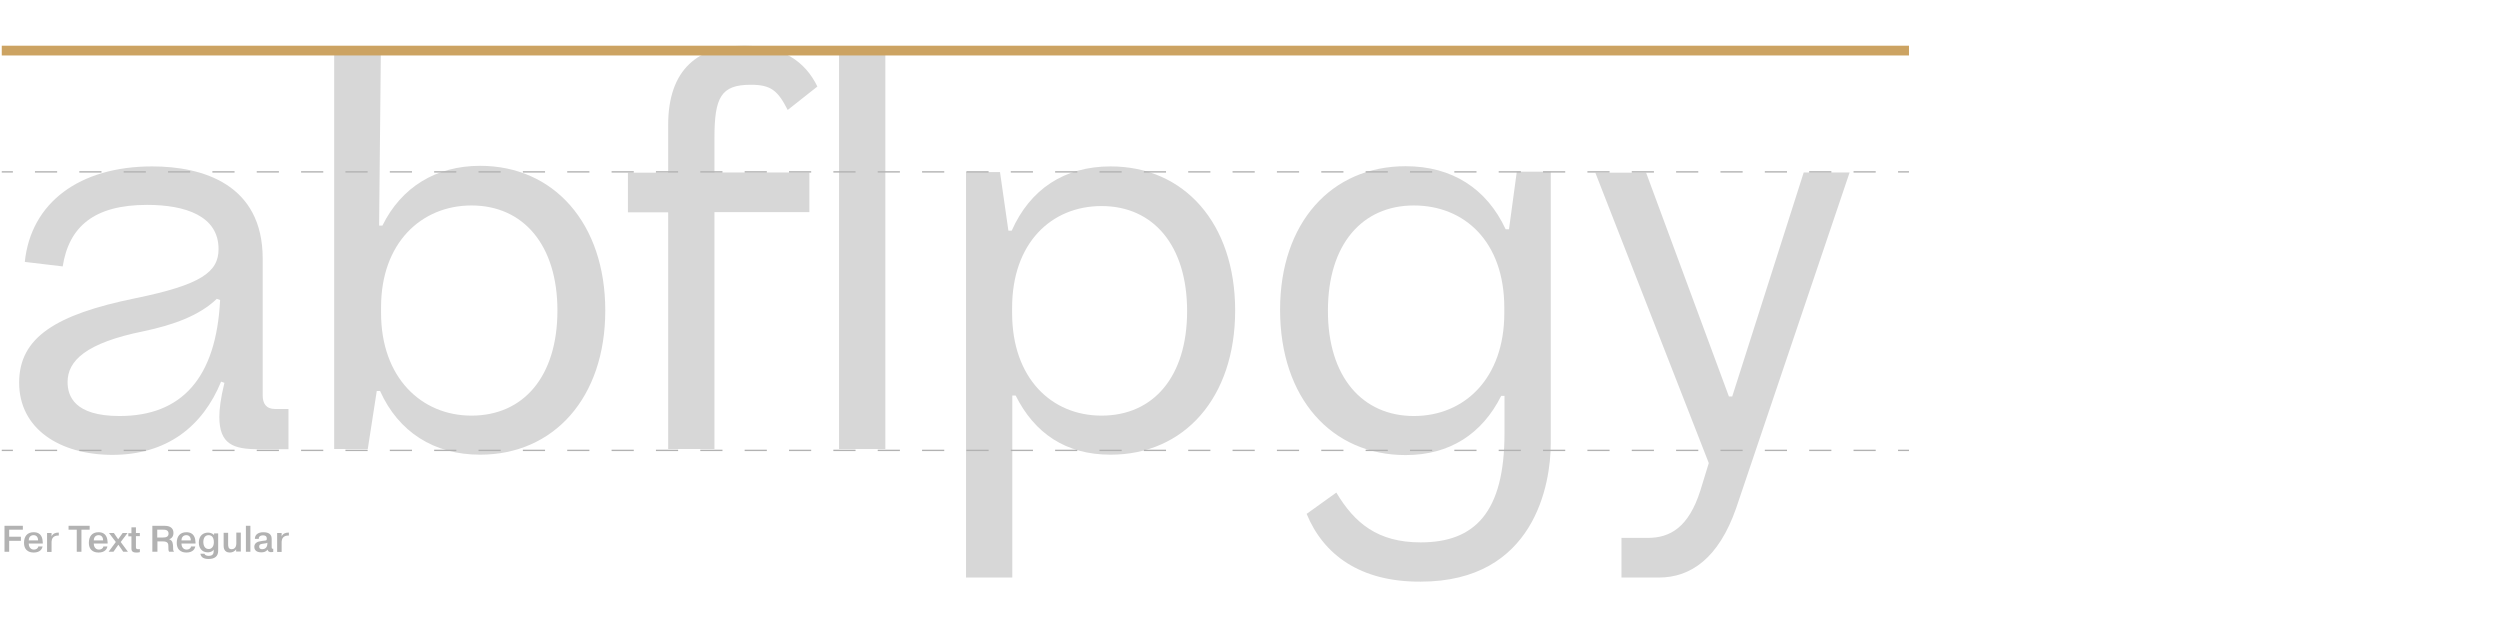 <?xml version="1.0" encoding="utf-8"?>
<!-- Generator: Adobe Illustrator 22.0.0, SVG Export Plug-In . SVG Version: 6.00 Build 0)  -->
<svg version="1.1" id="Layer_1" xmlns="http://www.w3.org/2000/svg" xmlns:xlink="http://www.w3.org/1999/xlink" x="0px" y="0px"
	 viewBox="0 0 1280 321.9" style="enable-background:new 0 0 1280 321.9;" xml:space="preserve">
<style type="text/css">
	.st0{fill:#FFFFFF;}
	.st1{fill:#D7D7D7;}
	.st2{fill:#B2B2B2;}
	.st3{fill:none;stroke:#CCA362;stroke-width:5;stroke-miterlimit:10;}
	.st4{fill:none;stroke:#B2B2B2;stroke-width:0.709;stroke-miterlimit:10;}
	.st5{fill:none;stroke:#B2B2B2;stroke-width:0.709;stroke-miterlimit:10;stroke-dasharray:11.355,11.355;}
</style>
<g>
	<rect class="st0" width="1280" height="321.9"/>
	<g>
		<path class="st1" d="M9.8,195.9c0-23.2,18.9-34.9,59.5-43.2c33.7-6.9,42.6-13.4,42.6-25.2c0-16.9-16.9-22.6-36.6-22.6
			c-27.2,0-40,11.2-43.2,31.5l-19.4-2.3c3.1-30.3,28-48.9,65.2-48.9c26,0,56.6,9.2,56.6,47.2v70.1c0,4,1.7,6.9,6.3,6.9h6.9v20.6
			h-15.4c-12.9,0-20-2.6-20-16.6c0-3.7,0.6-9.2,2.6-17.4l-1.7-0.6c-9.4,22.9-27.7,37.5-55.8,37.5C30.6,232.8,9.8,219.6,9.8,195.9z
			 M112.7,153.6L111,153c-8.9,8.6-22.3,13.4-37.5,16.6c-29.7,6-38.9,15.2-38.9,26c0,7.1,3.4,17.4,26.6,17.4
			C93,213,110.7,193.6,112.7,153.6z"/>
		<path class="st1" d="M171.3,26h23.7l-0.9,89.5h1.7c9.7-19.7,27.5-30.6,50-30.6c37.8,0,64.1,29.5,64.1,74.1s-26.3,73.8-64.1,73.8
			c-23.7,0-41.8-11.7-51.2-32.6h-1.7l-4.6,29.7h-17.2V26z M241.4,212.8c26.6,0,44-20,44-53.8c0-33.5-17.4-53.8-44-53.8
			c-25.7,0-46.3,19.2-46.3,52.1v2.9C195.1,193.3,215.7,212.8,241.4,212.8z"/>
		<path class="st1" d="M342.1,108.7h-20.6V88.4h20.6V64c0-28.9,15.7-40.6,38.9-40.6c19.7,0,31.2,8,37.5,20.9l-15.2,12
			c-5.1-10-8.6-12.9-18.9-12.9c-15.2,0-18.6,6.3-18.6,27.2v17.7h48.6v20.3h-48.6v121.3h-23.7V108.7z"/>
		<path class="st1" d="M429.6,26.3h23.7v203.6h-23.7V26.3z"/>
		<path class="st1" d="M494.5,88.1H512l4.3,30h1.7c9.4-21.2,26.9-32.9,50.6-32.9c37.8,0,63.8,29.2,63.8,73.8s-26,73.8-63.8,73.8
			c-22.9,0-38.9-10.9-48.6-30.3h-1.7v93.2h-23.7V88.1z M564,212.8c26.6,0,43.8-20,43.8-53.5s-17.2-53.8-43.8-53.8
			c-25.7,0-45.8,18.9-45.8,52.1v2.9C518.3,193.6,538.3,212.8,564,212.8z"/>
		<path class="st1" d="M669,263.1l15.2-10.9c9.4,15.7,21.2,25.5,43.2,25.5c27.7,0,42.9-15.4,42.9-55.8v-19.2h-1.7
			c-9.7,19.4-26.3,30.3-48.9,30.3c-38,0-64.3-29.2-64.3-74.4c0-44.6,26.3-73.5,64.3-73.5c23.7,0,41.5,11.4,51.2,32.3h1.7l4-29.5H794
			v139c0,20.9-8.3,70.9-66.6,70.9C696.4,298,677.6,284,669,263.1z M723.9,213c26,0,46.3-19.4,46.3-52.6v-2.9
			c0-33.7-20.3-52.3-46.3-52.3c-26.3,0-44,19.7-44,53.8C679.8,193,697.6,213,723.9,213z"/>
		<path class="st1" d="M830.3,275.4h13.4c11.4,0,20.9-5.4,26.9-24.3l4.3-14L816.8,88.4h26L885.2,203h1.7l36.6-114.7H947l-58.1,171.9
			c-8.9,25.5-23.2,35.5-39.5,35.5h-19.2V275.4z"/>
	</g>
	<g>
		<path class="st2" d="M10.7,274.9v2h-6v5.6H2.3v-13.3h9.4v2h-7v3.6H10.7z"/>
		<path class="st2" d="M21.8,279.7c-0.2,1.3-1.2,3.2-4.6,3.2c-1,0-4.9-0.2-4.9-5c0-3.2,1.6-5.4,4.9-5.4c4.2,0,4.6,3.3,4.7,5.2
			c0,0.2,0,0.4,0,0.6h-7.2c0,1.2,0.6,3.1,2.7,3.1c1,0,2.1-0.6,2.2-1.6H21.8z M19.5,276.7c0-0.9-0.3-2.7-2.3-2.7
			c-1.8,0-2.5,1.4-2.5,2.7H19.5z"/>
		<path class="st2" d="M30.1,274.2c-3-0.1-3.6,1.7-3.7,3.1c0,0.3,0,0.6,0,1v4.3h-2.3v-9.7h2.3v1.8h0c0.6-1.6,2.2-2,3.3-2h0.4V274.2z
			"/>
		<path class="st2" d="M35.1,271.2v-2h10.8v2h-4.2v11.3h-2.4v-11.3H35.1z"/>
		<path class="st2" d="M55,279.7c-0.2,1.3-1.2,3.2-4.6,3.2c-1,0-4.9-0.2-4.9-5c0-3.2,1.6-5.4,4.9-5.4c4.2,0,4.6,3.3,4.7,5.2
			c0,0.2,0,0.4,0,0.6H48c0,1.2,0.6,3.1,2.7,3.1c1,0,2.1-0.6,2.2-1.6H55z M52.8,276.7c0-0.9-0.3-2.7-2.3-2.7c-1.8,0-2.5,1.4-2.5,2.7
			H52.8z"/>
		<path class="st2" d="M62.8,272.9h2.5l-3.5,4.6l3.7,5h-2.4l-2.5-3.6l-2.5,3.6h-2.5l3.7-5l-3.5-4.6h2.5l2.2,3.2L62.8,272.9z"/>
		<path class="st2" d="M67.3,272.9V270h2.3v2.9h2v1.6h-2v5.5c0,0.6,0,1.2,1.1,1.2c0.4,0,0.6,0,0.9-0.1v1.6c-0.6,0.2-1.2,0.2-1.9,0.2
			c-2.4,0-2.4-1.4-2.4-2.1v-6.2h-1.6v-1.6H67.3z"/>
		<path class="st2" d="M78,269.2H84c1.6,0,4.8,0.2,4.8,3.7c0,2-1.2,2.9-2.2,3.2v0c1.9,0.6,1.9,2.3,2,3.5c0,1.8,0,2.2,0.5,2.9h-2.5
			c-0.4-0.6-0.4-1.1-0.4-2.8c0-1.2-0.1-2.5-2.8-2.5h-2.8v5.3H78V269.2z M80.5,275.2h3c1.2,0,2.8-0.2,2.8-2c0-1.9-1.7-2-2.7-2h-3.1
			V275.2z"/>
		<path class="st2" d="M100,279.7c-0.2,1.3-1.2,3.2-4.6,3.2c-1,0-4.9-0.2-4.9-5c0-3.2,1.6-5.4,4.9-5.4c4.2,0,4.6,3.3,4.7,5.2
			c0,0.2,0,0.4,0,0.6h-7.2c0,1.2,0.6,3.1,2.7,3.1c1,0,2.1-0.6,2.2-1.6H100z M97.7,276.7c0-0.9-0.3-2.7-2.3-2.7
			c-1.8,0-2.5,1.4-2.5,2.7H97.7z"/>
		<path class="st2" d="M111.7,272.9v9.2c0,2.7-1.8,4.1-4.9,4.1c-2.4,0-3.9-0.8-4.2-2.7h2.1c0.2,0.9,1.4,1.1,2.2,1.1
			c2.4,0,2.5-1.6,2.5-2.5v-0.7c-0.8,1.4-2.8,1.4-3,1.4c-3.2,0-4.6-2.4-4.6-5c0-3.7,2.4-5.1,4.7-5.1c0.8,0,2.2,0.2,3.1,1.3h0v-0.9
			H111.7z M106.9,281.1c1.3,0,2.6-1.1,2.6-3.5c0-2.7-1.3-3.6-2.7-3.6c-1.7,0-2.7,1.3-2.7,3.6C104.2,280.8,106.1,281.1,106.9,281.1z"
			/>
		<path class="st2" d="M120.9,282.5v-1.3h0c-0.6,1.1-2,1.7-3.2,1.7c-3.2,0-3.2-2.8-3.2-3.6v-6.5h2.3v5.7c0,1.1,0,2.7,1.8,2.7
			c2.4,0,2.4-2.6,2.4-3.1v-5.4h2.3v9.7H120.9z"/>
		<path class="st2" d="M128.2,269.2v13.3h-2.3v-13.3H128.2z"/>
		<path class="st2" d="M130.5,275.9c0-1.8,1.2-3.4,4.4-3.4c3.9,0,4.2,2.3,4.2,3.4v3.9c0,0.9,0,1.2,0.8,1.2v1.6c-0.6,0-0.8,0.1-1,0.1
			c-0.6,0-1.7-0.1-1.9-1.3c-0.8,1.1-1.9,1.4-3.2,1.4c-3.3,0-3.6-2-3.6-2.8c0-2,1.8-2.6,2.2-2.7c0.7-0.2,1.4-0.2,2.2-0.4
			c0.3,0,0.6-0.1,0.9-0.1c0.8-0.1,1.1-0.1,1.1-1c0-1.5-1.1-1.7-1.9-1.7c-1.7,0-2.3,0.9-2.2,1.8H130.5z M136.8,277.9
			c-0.2,0.2-0.6,0.3-1.6,0.4c-1.6,0.2-2.5,0.3-2.5,1.6c0,0.7,0.4,1.3,1.5,1.3c1.1,0,2.7-0.5,2.7-3V277.9z"/>
		<path class="st2" d="M147.9,274.2c-3-0.1-3.6,1.7-3.7,3.1c0,0.3,0,0.6,0,1v4.3h-2.3v-9.7h2.3v1.8h0c0.6-1.6,2.2-2,3.3-2h0.4V274.2
			z"/>
	</g>
	<line class="st3" x1="0.9" y1="25.9" x2="977.4" y2="25.9"/>
	<g>
		<g>
			<line class="st4" x1="0.9" y1="88" x2="6.6" y2="88"/>
			<line class="st5" x1="17.9" y1="88" x2="966.1" y2="88"/>
			<line class="st4" x1="971.8" y1="88" x2="977.4" y2="88"/>
		</g>
	</g>
	<g>
		<g>
			<line class="st4" x1="0.9" y1="230.6" x2="6.6" y2="230.6"/>
			<line class="st5" x1="17.9" y1="230.6" x2="966.1" y2="230.6"/>
			<line class="st4" x1="971.8" y1="230.6" x2="977.4" y2="230.6"/>
		</g>
	</g>
</g>
</svg>

